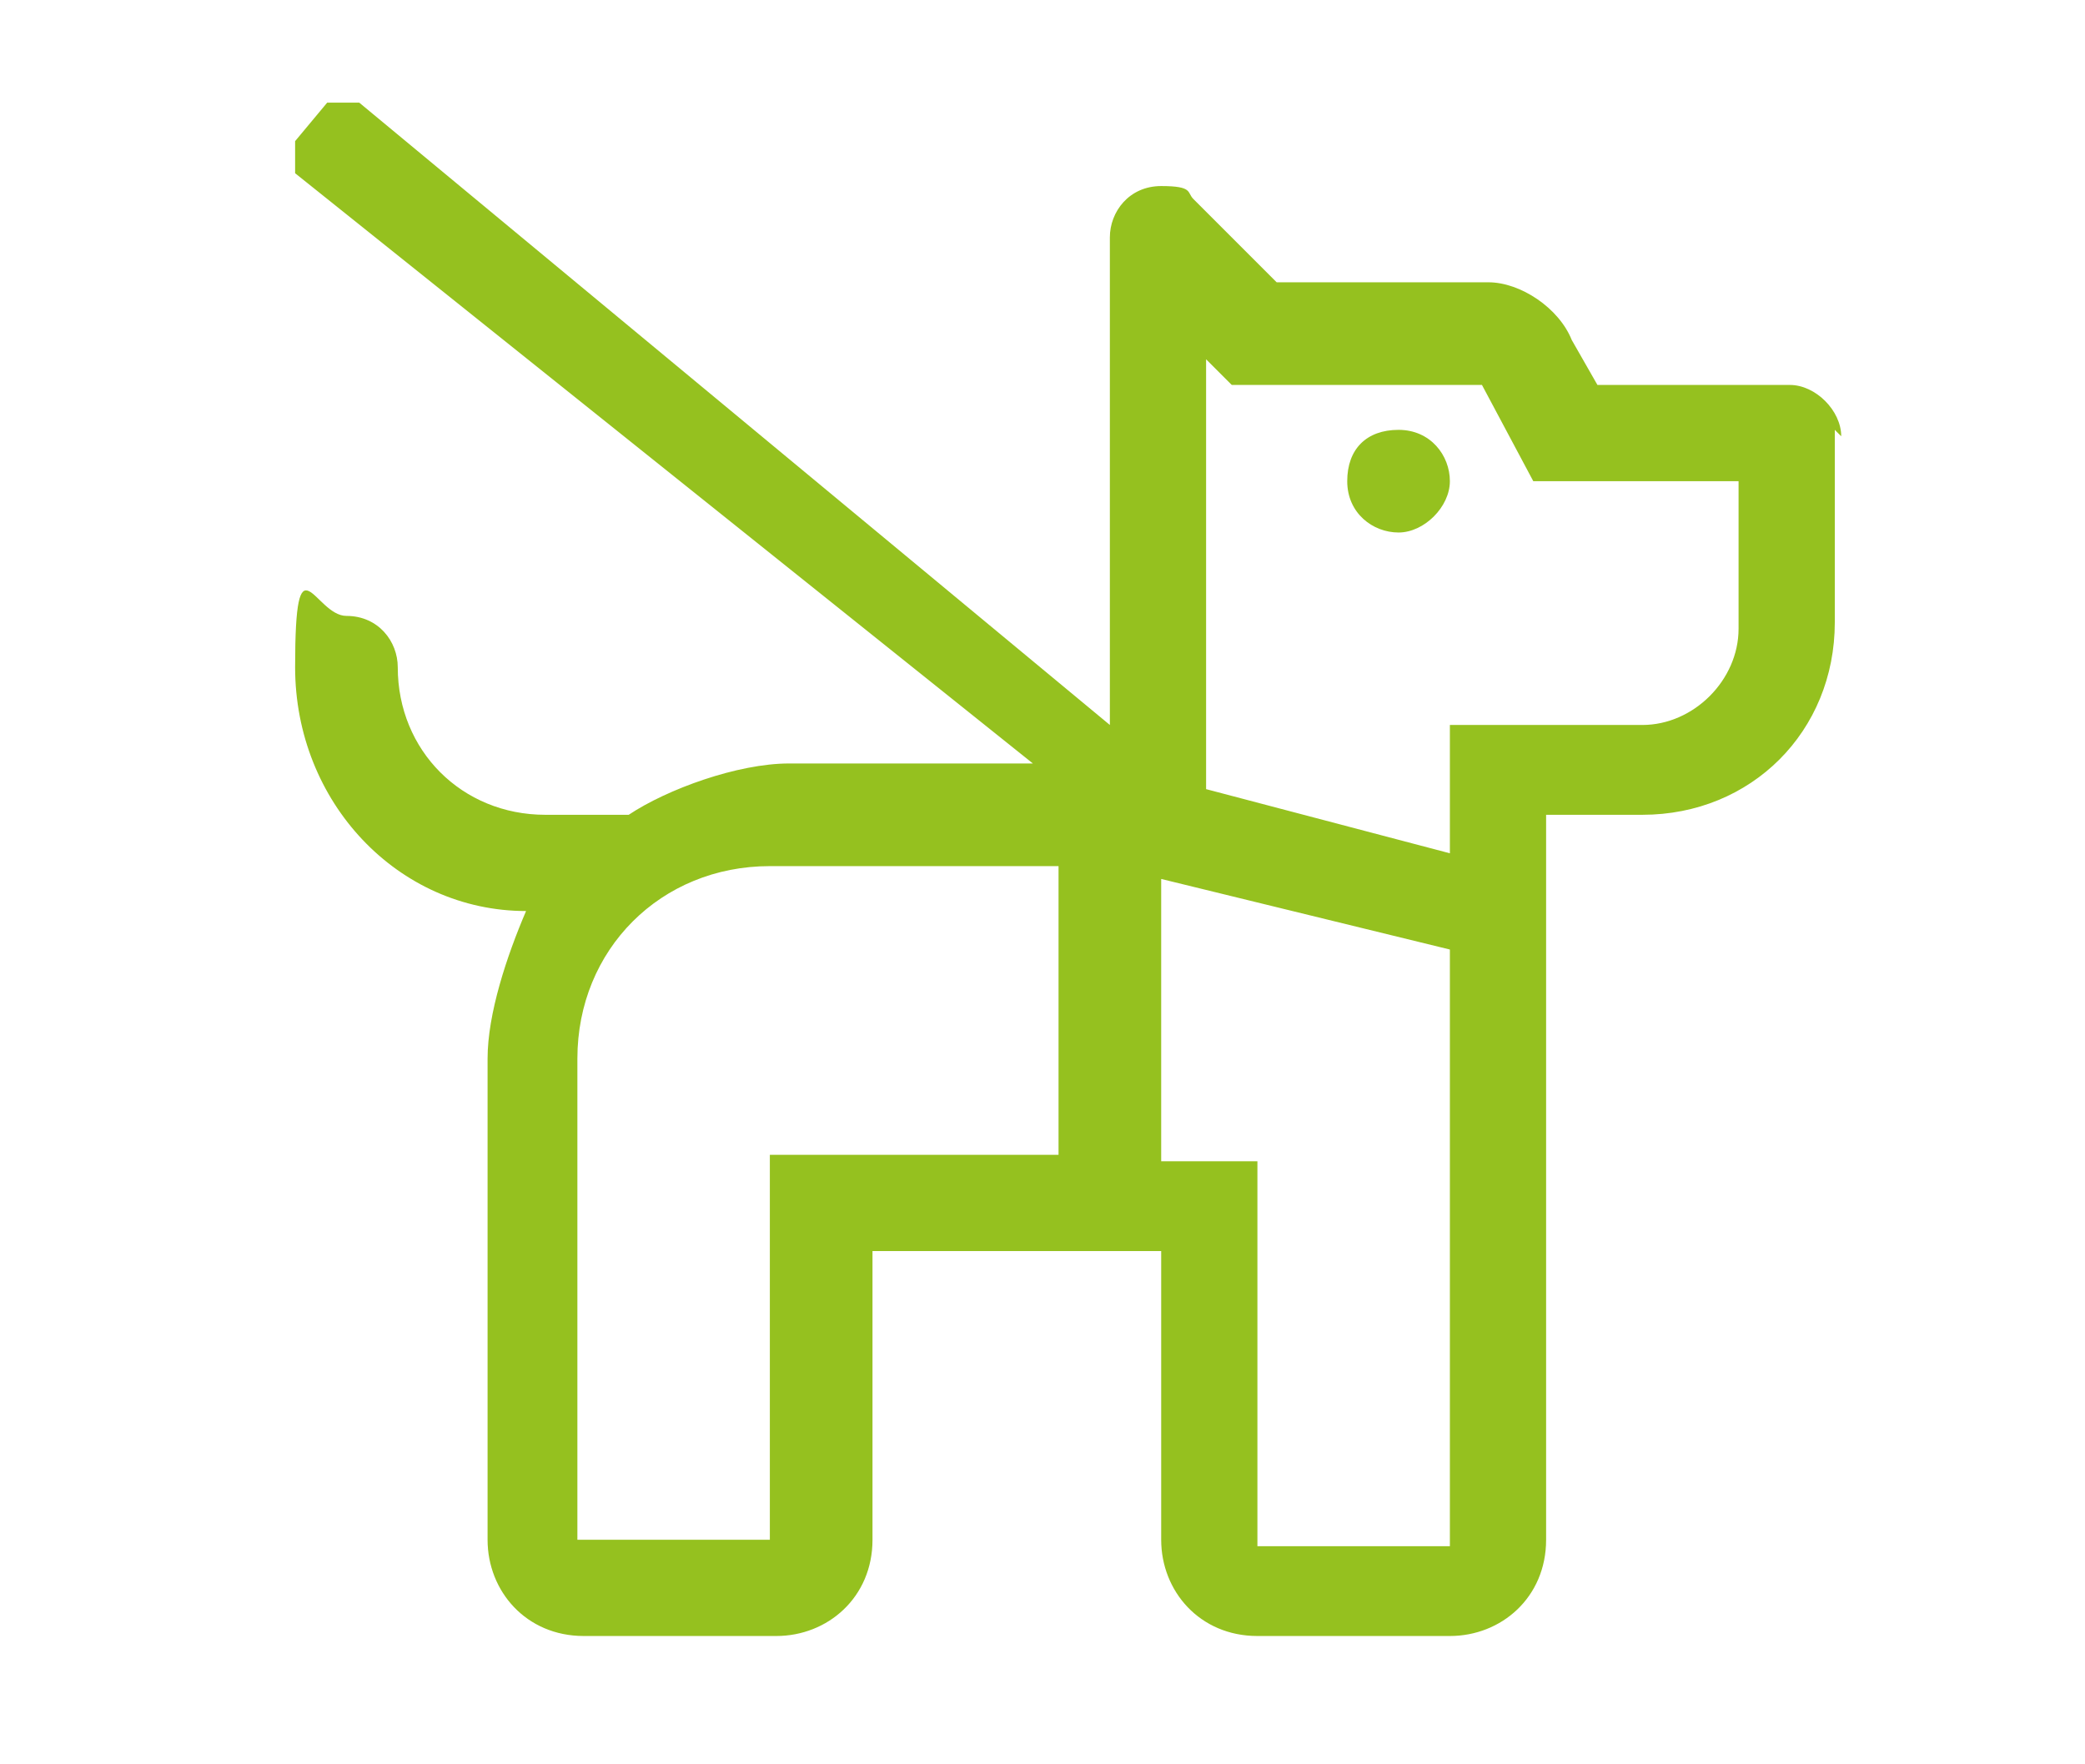<?xml version="1.0" encoding="UTF-8"?>
<svg id="Ebene_1" xmlns="http://www.w3.org/2000/svg" version="1.1" viewBox="0 0 32.5 27.5">
  <!-- Generator: Adobe Illustrator 29.3.1, SVG Export Plug-In . SVG Version: 2.1.0 Build 151)  -->
  <defs>
    <style>
      .st0 {
        fill: #95c11f;
      }
    </style>
  </defs>
  <path class="st0" d="M28.6,6.7v3c0,1.7-1.3,3-3,3h-1.5v11.3c0,.9-.7,1.5-1.5,1.5h-3c-.9,0-1.5-.7-1.5-1.5v-4.5h-4.5v4.5c0,.9-.7,1.5-1.5,1.5h-3c-.9,0-1.5-.7-1.5-1.5v-7.5c0-.7.3-1.6.6-2.3-2,0-3.6-1.7-3.6-3.8s.3-.8.8-.8.8.4.8.8c0,1.3,1,2.3,2.3,2.3h1.3c.6-.4,1.7-.8,2.5-.8h3.8L4.6,2.7s0-.2,0-.3v-.2l.5-.6s.2,0,.3,0h.2l11.7,9.7V3.7c0-.4.3-.8.8-.8s.4.1.5.2l1.3,1.3h3.3c.5,0,1.1.4,1.3.9l.4.7h3c.4,0,.8.4.8.8h0ZM16.5,13.5h-4.5c-1.7,0-3,1.3-3,3v7.5h3v-6h4.5v-4.5h0ZM22.6,14.8l-4.5-1.1v4.4h1.5v6h3v-9.3h0ZM27.1,7.5h-3.2l-.8-1.5h-3.9l-.4-.4v6.7l3.8,1v-2h3c.8,0,1.5-.7,1.5-1.5v-2.3h0ZM22.6,7.5c0,.4-.4.8-.8.8s-.8-.3-.8-.8.3-.8.8-.8.8.4.8.8Z"/>
</svg>